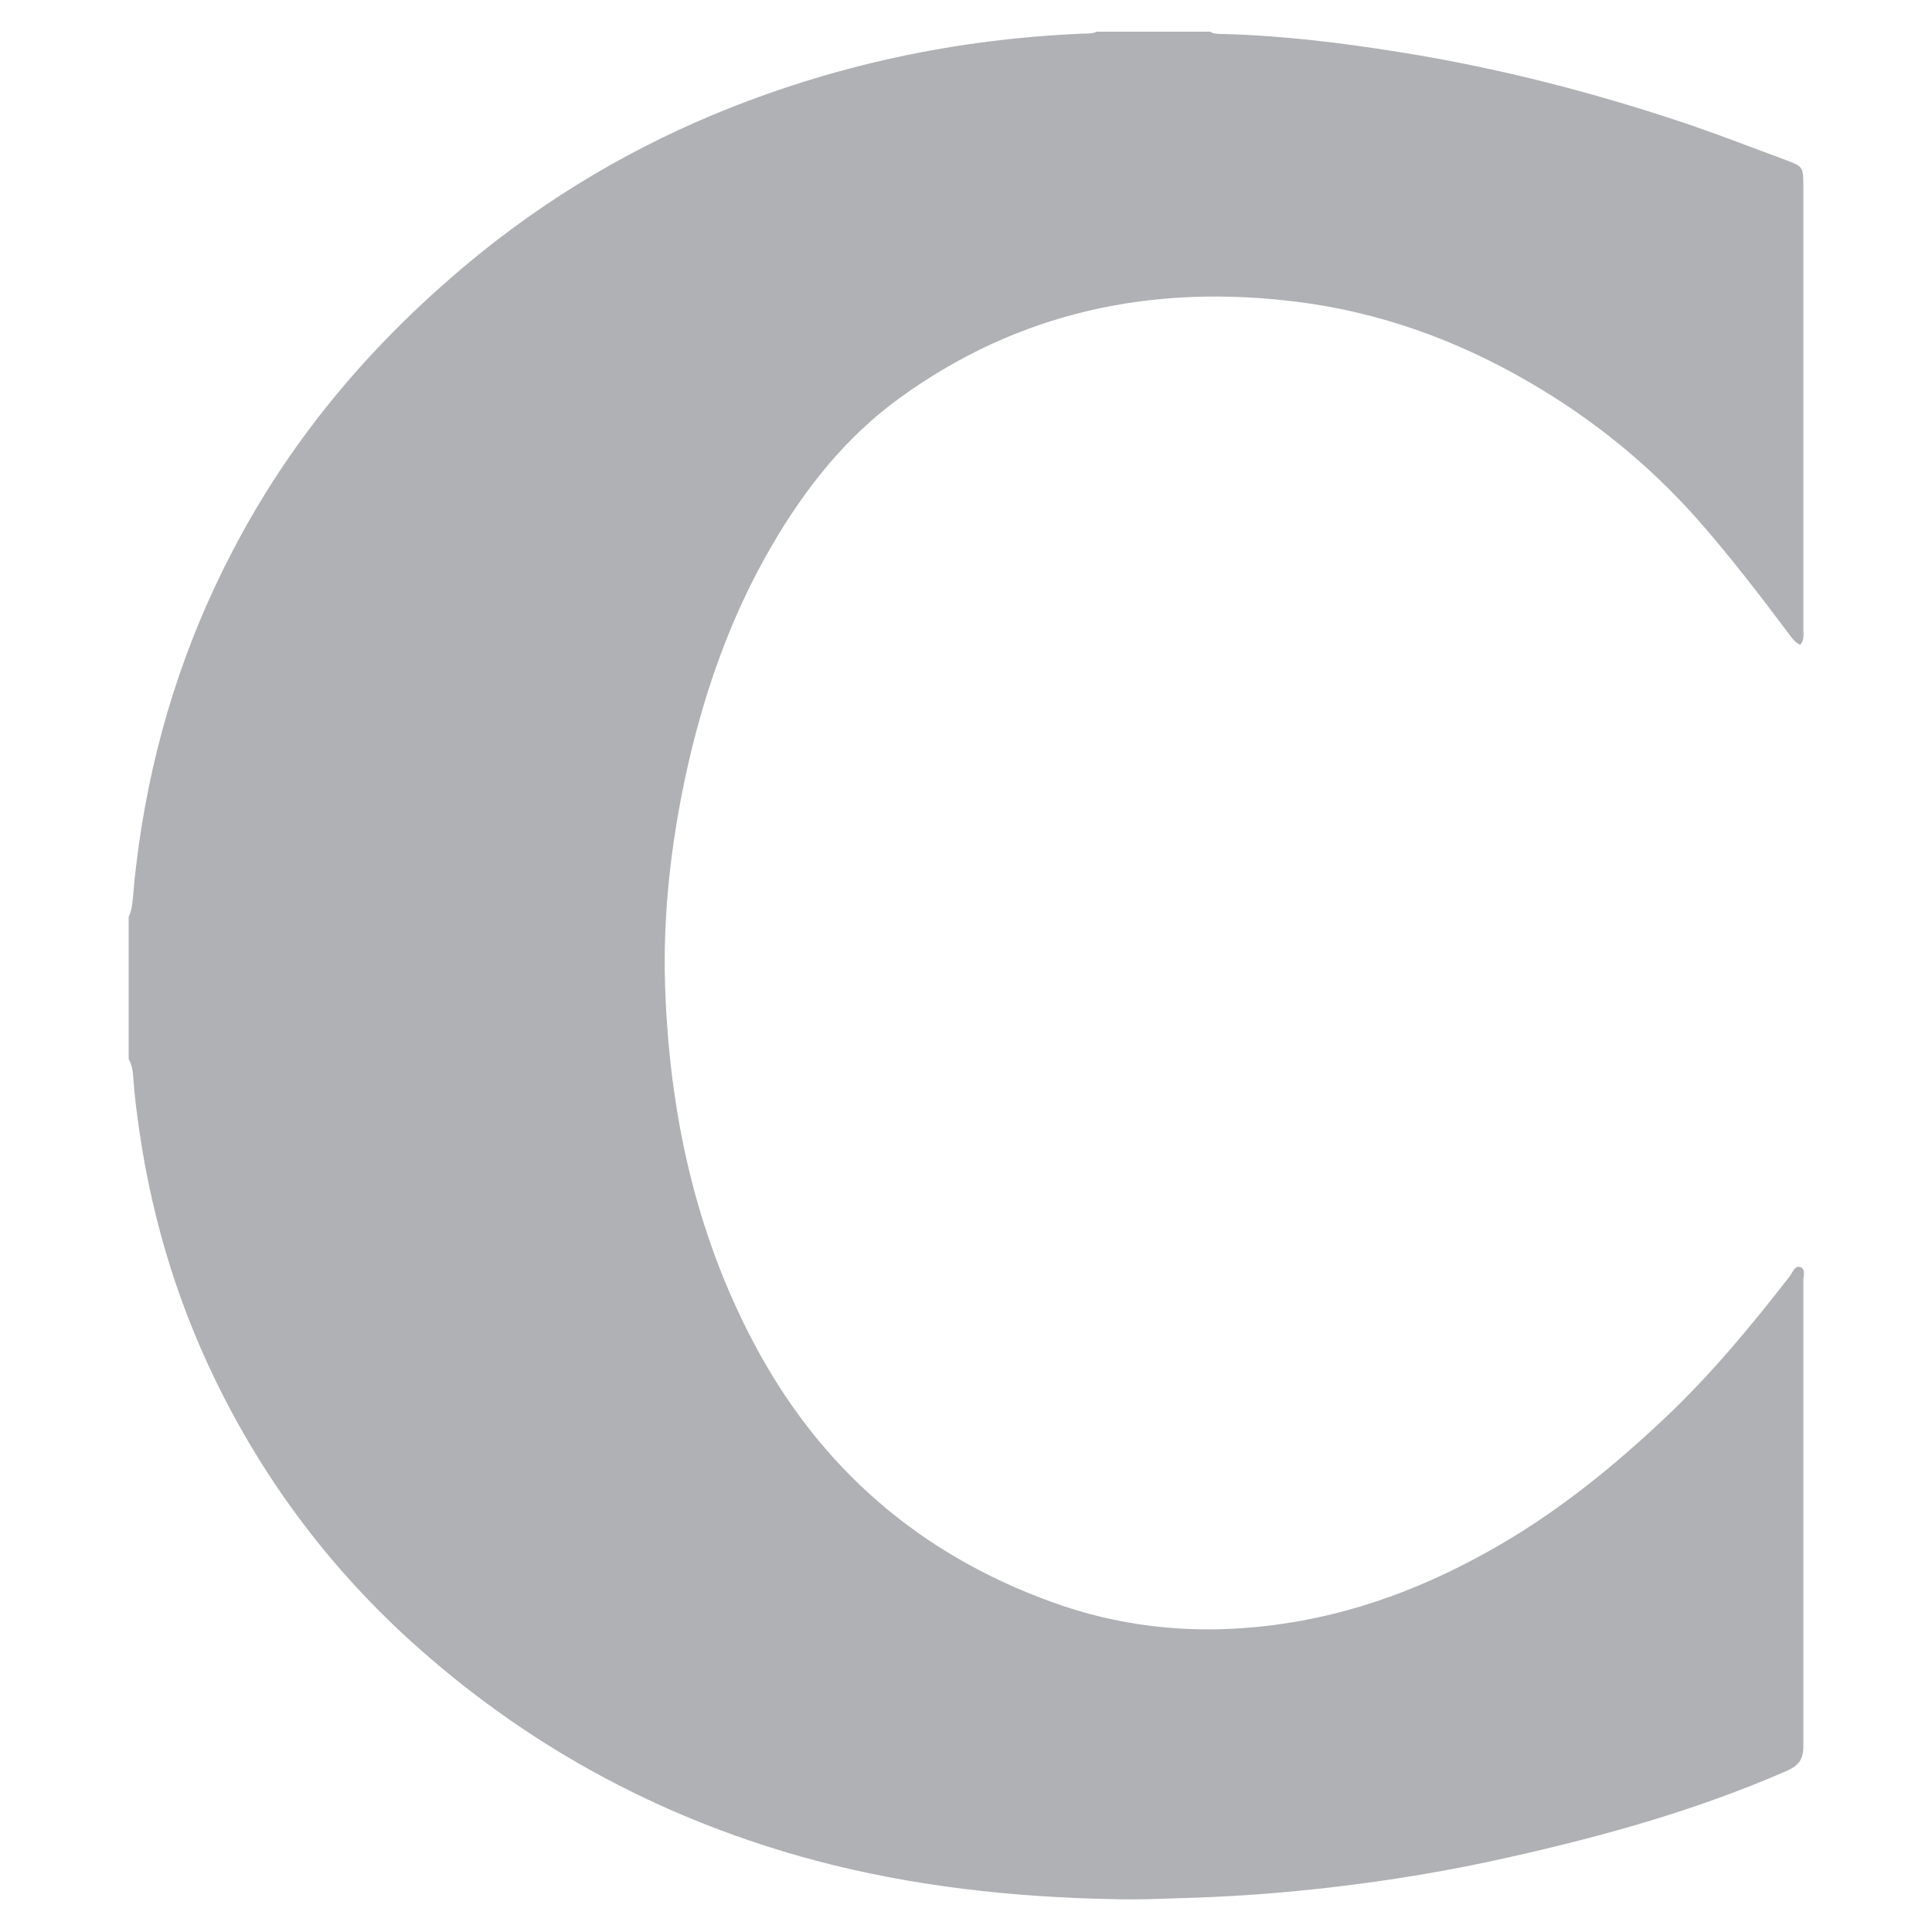 <?xml version="1.0" encoding="UTF-8"?>
<svg id="Layer_1" data-name="Layer 1" xmlns="http://www.w3.org/2000/svg" viewBox="0 0 50 50">
  <defs>
    <style>
      .cls-1 {
        fill: #b0b1b5;
        fill-rule: evenodd;
      }
    </style>
  </defs>
  <path class="cls-1" d="M31.33.83c.1.05.21.05.33.05,1.54.04,3.06.23,4.57.47,2.57.41,5.09,1.06,7.56,1.9.81.28,1.61.59,2.42.89.46.17.46.18.46.7,0,3.25,0,6.51,0,9.76,0,.56,0,1.13,0,1.69,0,.13.03.27-.08.4-.18-.09-.27-.26-.38-.4-.73-.97-1.47-1.93-2.28-2.85-1.25-1.41-2.69-2.58-4.32-3.53-1.88-1.1-3.89-1.83-6.05-2.1-3.74-.47-7.21.26-10.29,2.5-1.39,1.01-2.44,2.34-3.3,3.82-1.09,1.87-1.79,3.9-2.24,6.01-.37,1.75-.57,3.52-.52,5.3.1,3.27.76,6.41,2.3,9.32,1.7,3.22,4.28,5.46,7.71,6.7,1.7.62,3.46.82,5.26.65,2.15-.2,4.14-.9,6.02-1.95,1.73-.96,3.25-2.19,4.68-3.55,1.15-1.1,2.16-2.32,3.13-3.57.08-.1.13-.29.28-.25.15.05.08.24.08.36,0,4.02,0,8.03,0,12.05,0,.34-.13.5-.43.63-2.31,1.01-4.71,1.68-7.16,2.23-1.54.35-3.11.61-4.68.79-1.13.13-2.27.22-3.41.26-.72.02-1.45.06-2.17.04-2.61-.05-5.19-.33-7.72-1-3.81-1.02-7.21-2.81-10.18-5.42-2.13-1.87-3.84-4.06-5.13-6.58-1.12-2.18-1.84-4.49-2.19-6.92-.06-.44-.12-.87-.15-1.32-.01-.17-.03-.34-.12-.5v-3.68c.09-.19.1-.4.12-.61.03-.42.09-.83.14-1.24.38-2.69,1.18-5.24,2.44-7.64,1.43-2.75,3.37-5.09,5.71-7.11,2.02-1.75,4.27-3.14,6.74-4.17,3.06-1.27,6.24-1.95,9.55-2.09.12,0,.25,0,.36-.05.98,0,1.96,0,2.95,0Z"/>
</svg>
